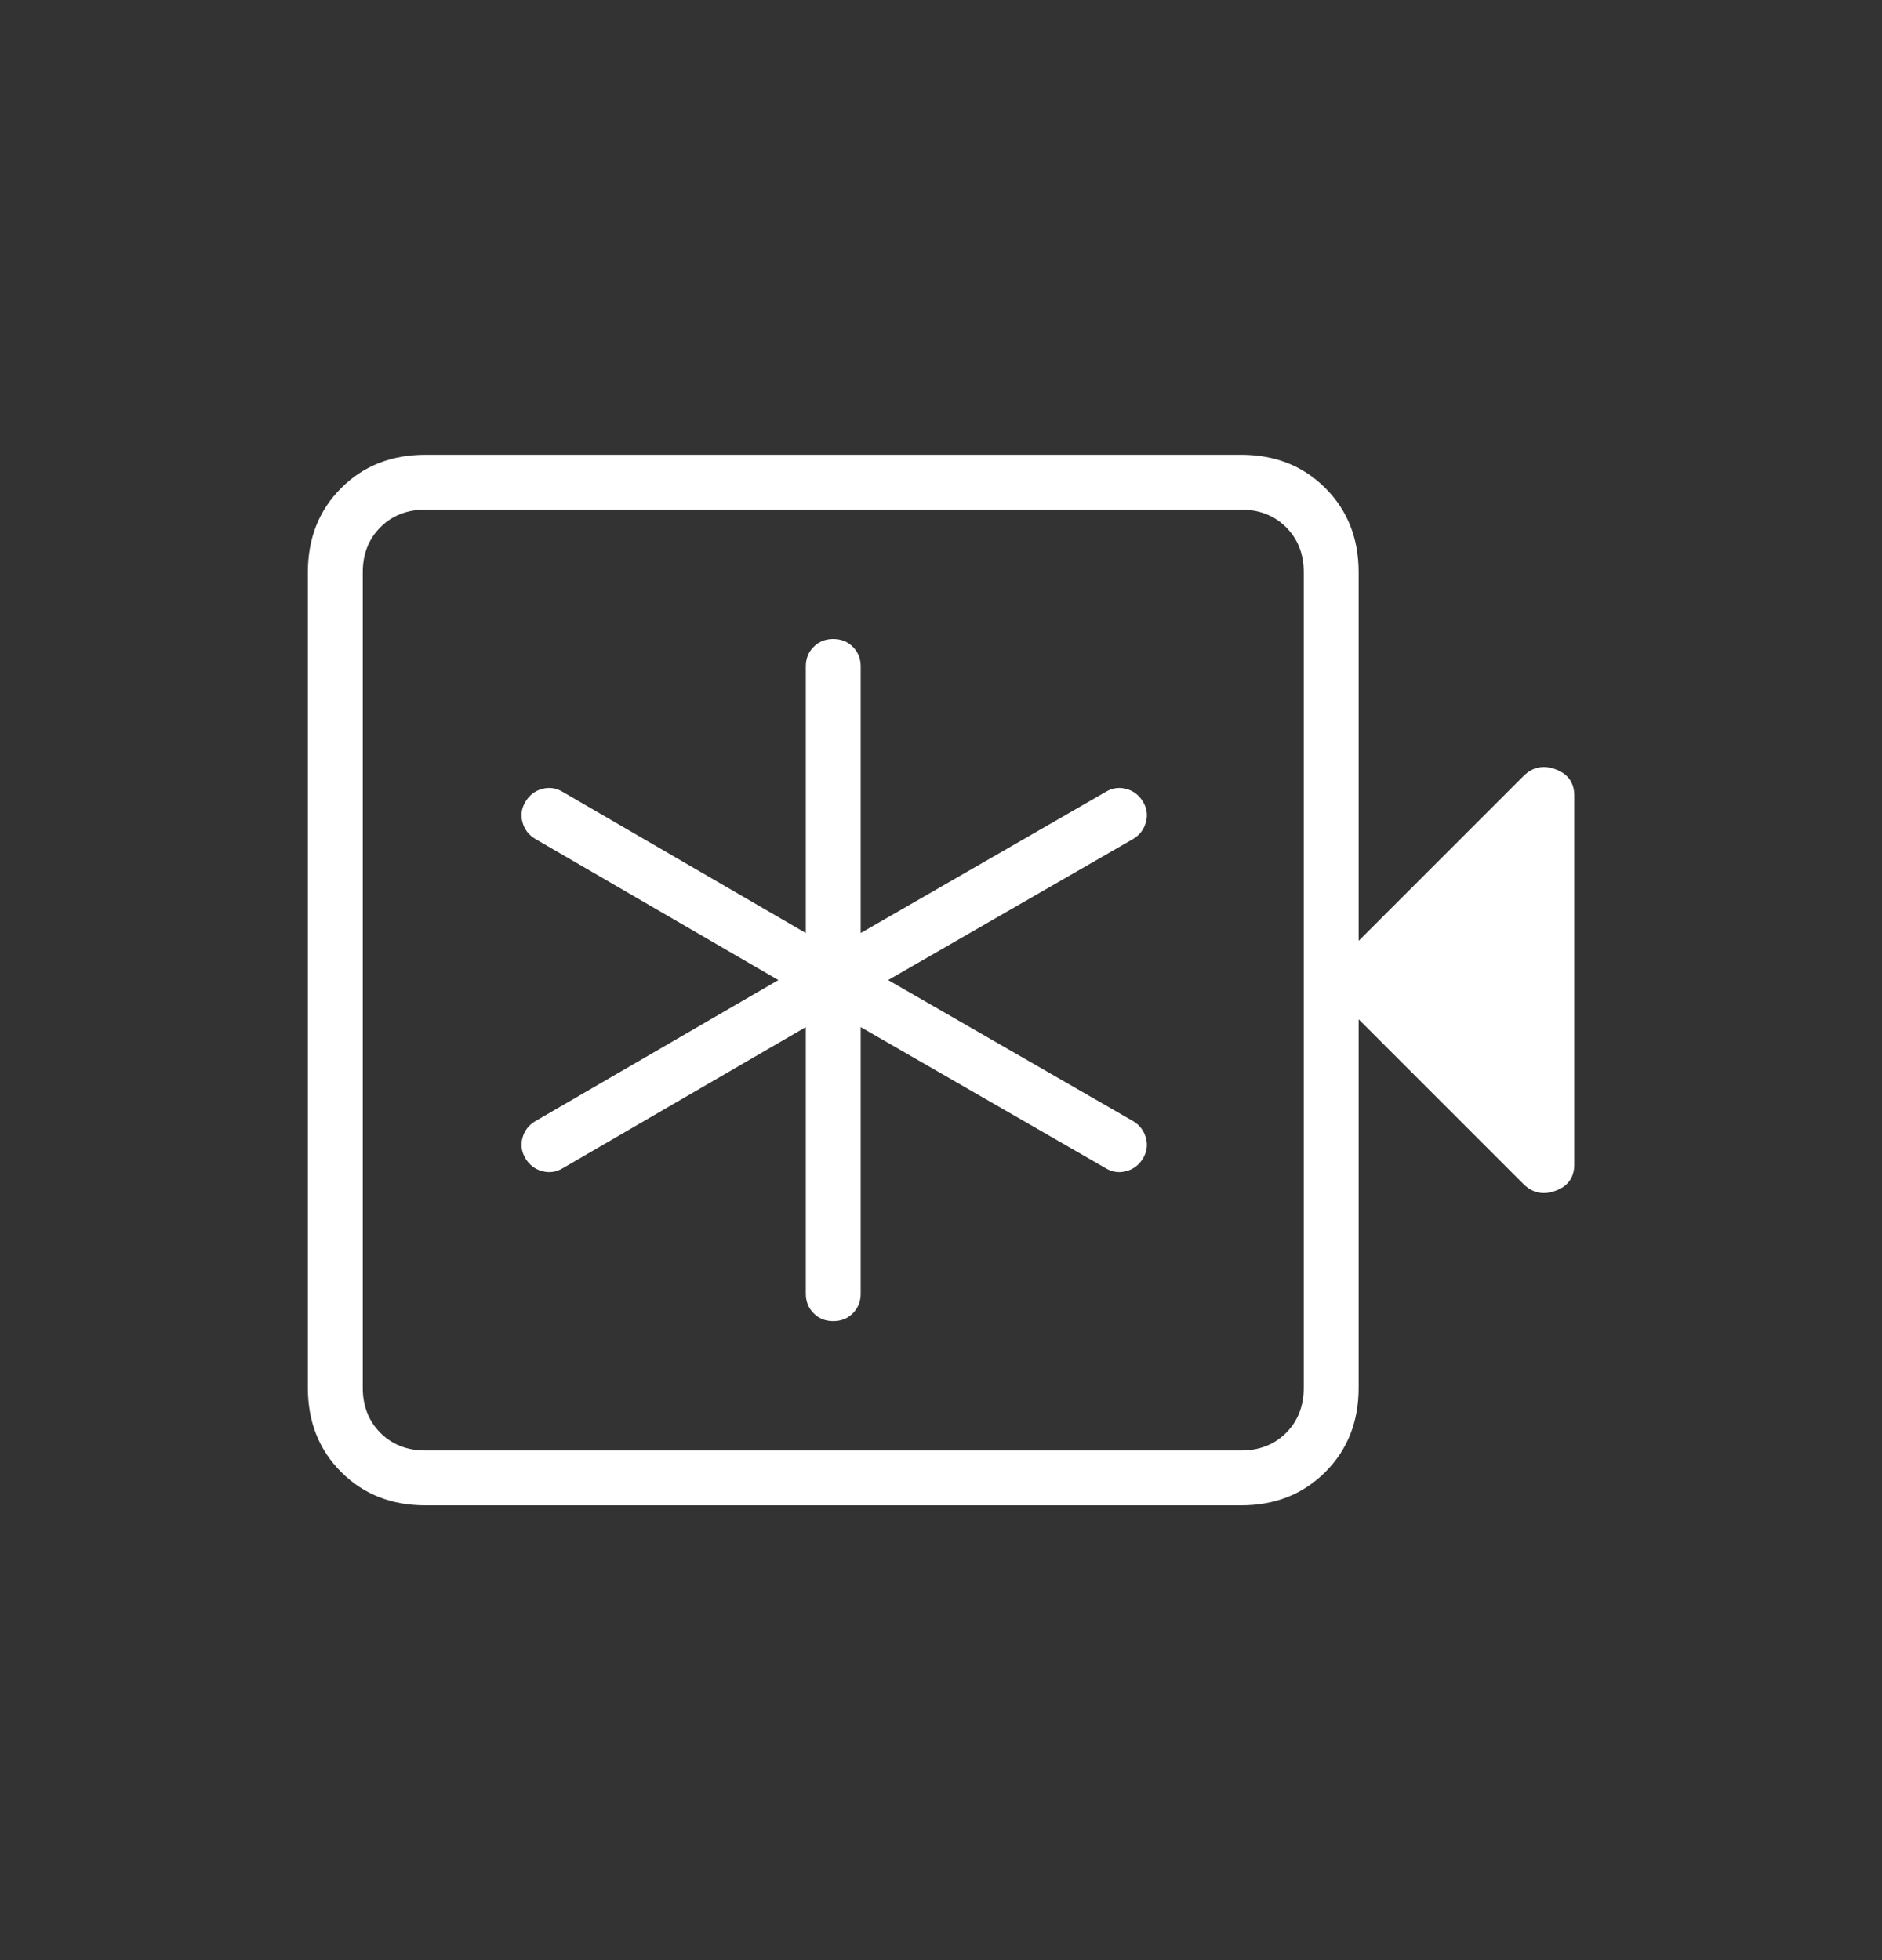 <svg width="24" height="25" viewBox="0 0 24 25" fill="none" xmlns="http://www.w3.org/2000/svg">
<rect x="0" y="0" width="24" height="25" fill="#333333" stroke="none"/>
<g id="emergency_recording">
<mask id="mask0_343_1259" style="mask-type:alpha" maskUnits="userSpaceOnUse" x="0" y="0" width="24" height="25">
<rect id="Bounding box" y="0.5" width="24" height="24" fill="#D9D9D9"/>
</mask>
<g mask="url(#mask0_343_1259)">
<path id="emergency_recording_2" d="M10.276 13.1V16.5C10.276 16.6 10.309 16.683 10.376 16.75C10.442 16.817 10.526 16.85 10.626 16.85C10.726 16.85 10.809 16.817 10.876 16.75C10.942 16.683 10.976 16.6 10.976 16.5V13.1L14.101 14.9C14.184 14.95 14.272 14.962 14.363 14.937C14.455 14.912 14.526 14.858 14.576 14.775C14.626 14.691 14.638 14.604 14.613 14.512C14.588 14.421 14.534 14.35 14.451 14.3L11.326 12.5L14.451 10.7C14.534 10.65 14.588 10.579 14.613 10.487C14.638 10.396 14.626 10.308 14.576 10.225C14.526 10.142 14.455 10.087 14.363 10.062C14.272 10.037 14.184 10.05 14.101 10.1L10.976 11.9V8.5C10.976 8.4 10.942 8.316 10.876 8.25C10.809 8.183 10.726 8.15 10.626 8.15C10.526 8.15 10.442 8.183 10.376 8.25C10.309 8.316 10.276 8.4 10.276 8.5V11.9L7.176 10.1C7.092 10.05 7.005 10.037 6.913 10.062C6.822 10.087 6.751 10.142 6.701 10.225C6.651 10.308 6.638 10.396 6.663 10.487C6.688 10.579 6.742 10.65 6.826 10.7L9.926 12.5L6.826 14.3C6.742 14.35 6.688 14.421 6.663 14.512C6.638 14.604 6.651 14.691 6.701 14.775C6.751 14.858 6.822 14.912 6.913 14.937C7.005 14.962 7.092 14.95 7.176 14.9L10.276 13.1ZM5.426 19.2C4.992 19.2 4.634 19.058 4.351 18.775C4.067 18.491 3.926 18.133 3.926 17.7V7.3C3.926 6.866 4.067 6.508 4.351 6.225C4.634 5.941 4.992 5.8 5.426 5.8H15.826C16.259 5.8 16.617 5.941 16.901 6.225C17.184 6.508 17.326 6.866 17.326 7.3V12L19.426 9.9C19.542 9.783 19.68 9.754 19.838 9.812C19.997 9.871 20.076 9.983 20.076 10.15V14.85C20.076 15.017 19.997 15.129 19.838 15.187C19.68 15.246 19.542 15.216 19.426 15.1L17.326 13V17.7C17.326 18.133 17.184 18.491 16.901 18.775C16.617 19.058 16.259 19.2 15.826 19.2H5.426ZM5.426 18.5H15.826C16.059 18.5 16.251 18.425 16.401 18.275C16.551 18.125 16.626 17.933 16.626 17.7V7.3C16.626 7.066 16.551 6.875 16.401 6.725C16.251 6.575 16.059 6.5 15.826 6.5H5.426C5.192 6.5 5.001 6.575 4.851 6.725C4.701 6.875 4.626 7.066 4.626 7.3V17.7C4.626 17.933 4.701 18.125 4.851 18.275C5.001 18.425 5.192 18.5 5.426 18.5Z" fill="white"/>
</g>
</g>
</svg>
